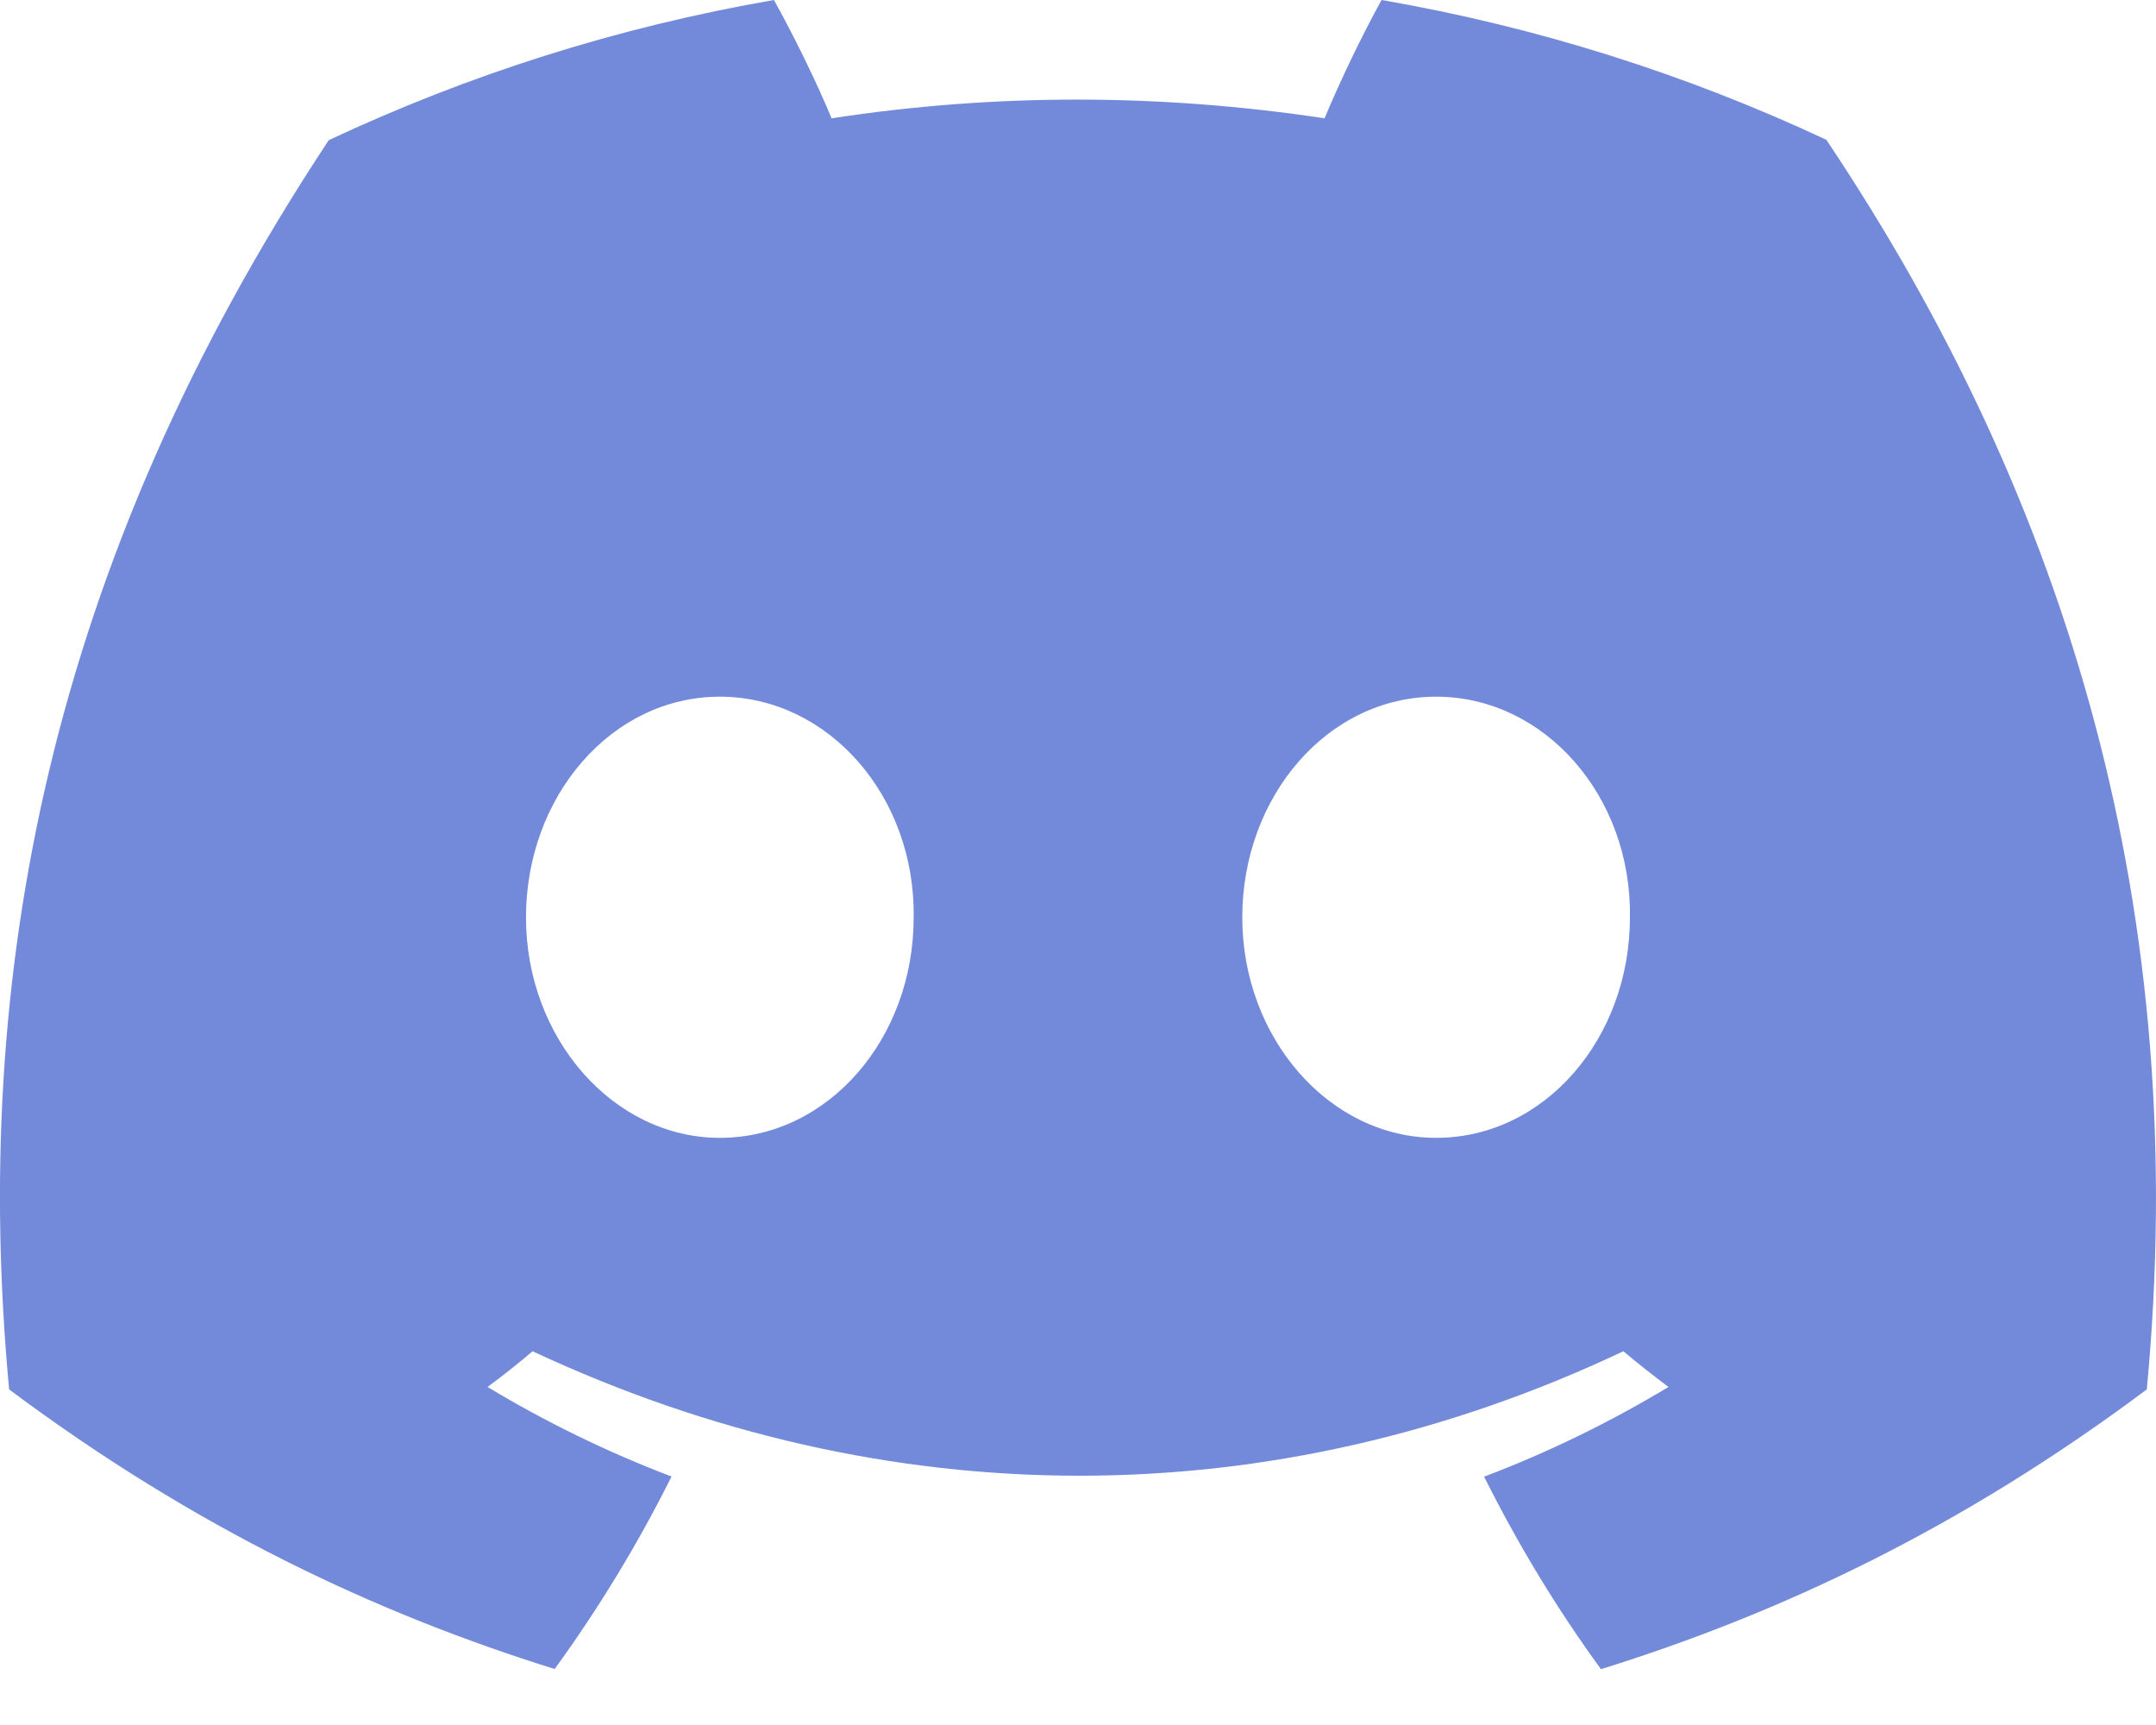 <svg xmlns="http://www.w3.org/2000/svg" fill="none" viewBox="0 0 30 24" height="24" width="30">
<path fill="#7389DA" d="M25.413 1.945C23.471 1.036 21.395 0.376 19.224 0C18.957 0.482 18.645 1.13 18.431 1.646C16.123 1.299 13.837 1.299 11.571 1.646C11.357 1.13 11.038 0.482 10.769 0C8.596 0.376 6.517 1.039 4.575 1.95C0.658 7.869 -0.404 13.641 0.127 19.331C2.725 21.271 5.243 22.449 7.718 23.221C8.329 22.379 8.874 21.485 9.344 20.543C8.45 20.203 7.593 19.784 6.784 19.297C6.999 19.138 7.209 18.972 7.411 18.8C12.348 21.109 17.711 21.109 22.588 18.8C22.794 18.972 23.004 19.138 23.216 19.297C22.404 19.786 21.546 20.206 20.651 20.545C21.121 21.485 21.663 22.382 22.277 23.223C24.755 22.452 27.275 21.273 29.872 19.331C30.495 12.735 28.808 7.016 25.413 1.945ZM10.017 15.831C8.535 15.831 7.319 14.448 7.319 12.764C7.319 11.079 8.509 9.693 10.017 9.693C11.524 9.693 12.739 11.076 12.713 12.764C12.716 14.448 11.524 15.831 10.017 15.831ZM19.983 15.831C18.502 15.831 17.286 14.448 17.286 12.764C17.286 11.079 18.476 9.693 19.983 9.693C21.491 9.693 22.706 11.076 22.68 12.764C22.68 14.448 21.491 15.831 19.983 15.831Z"></path>
</svg>
